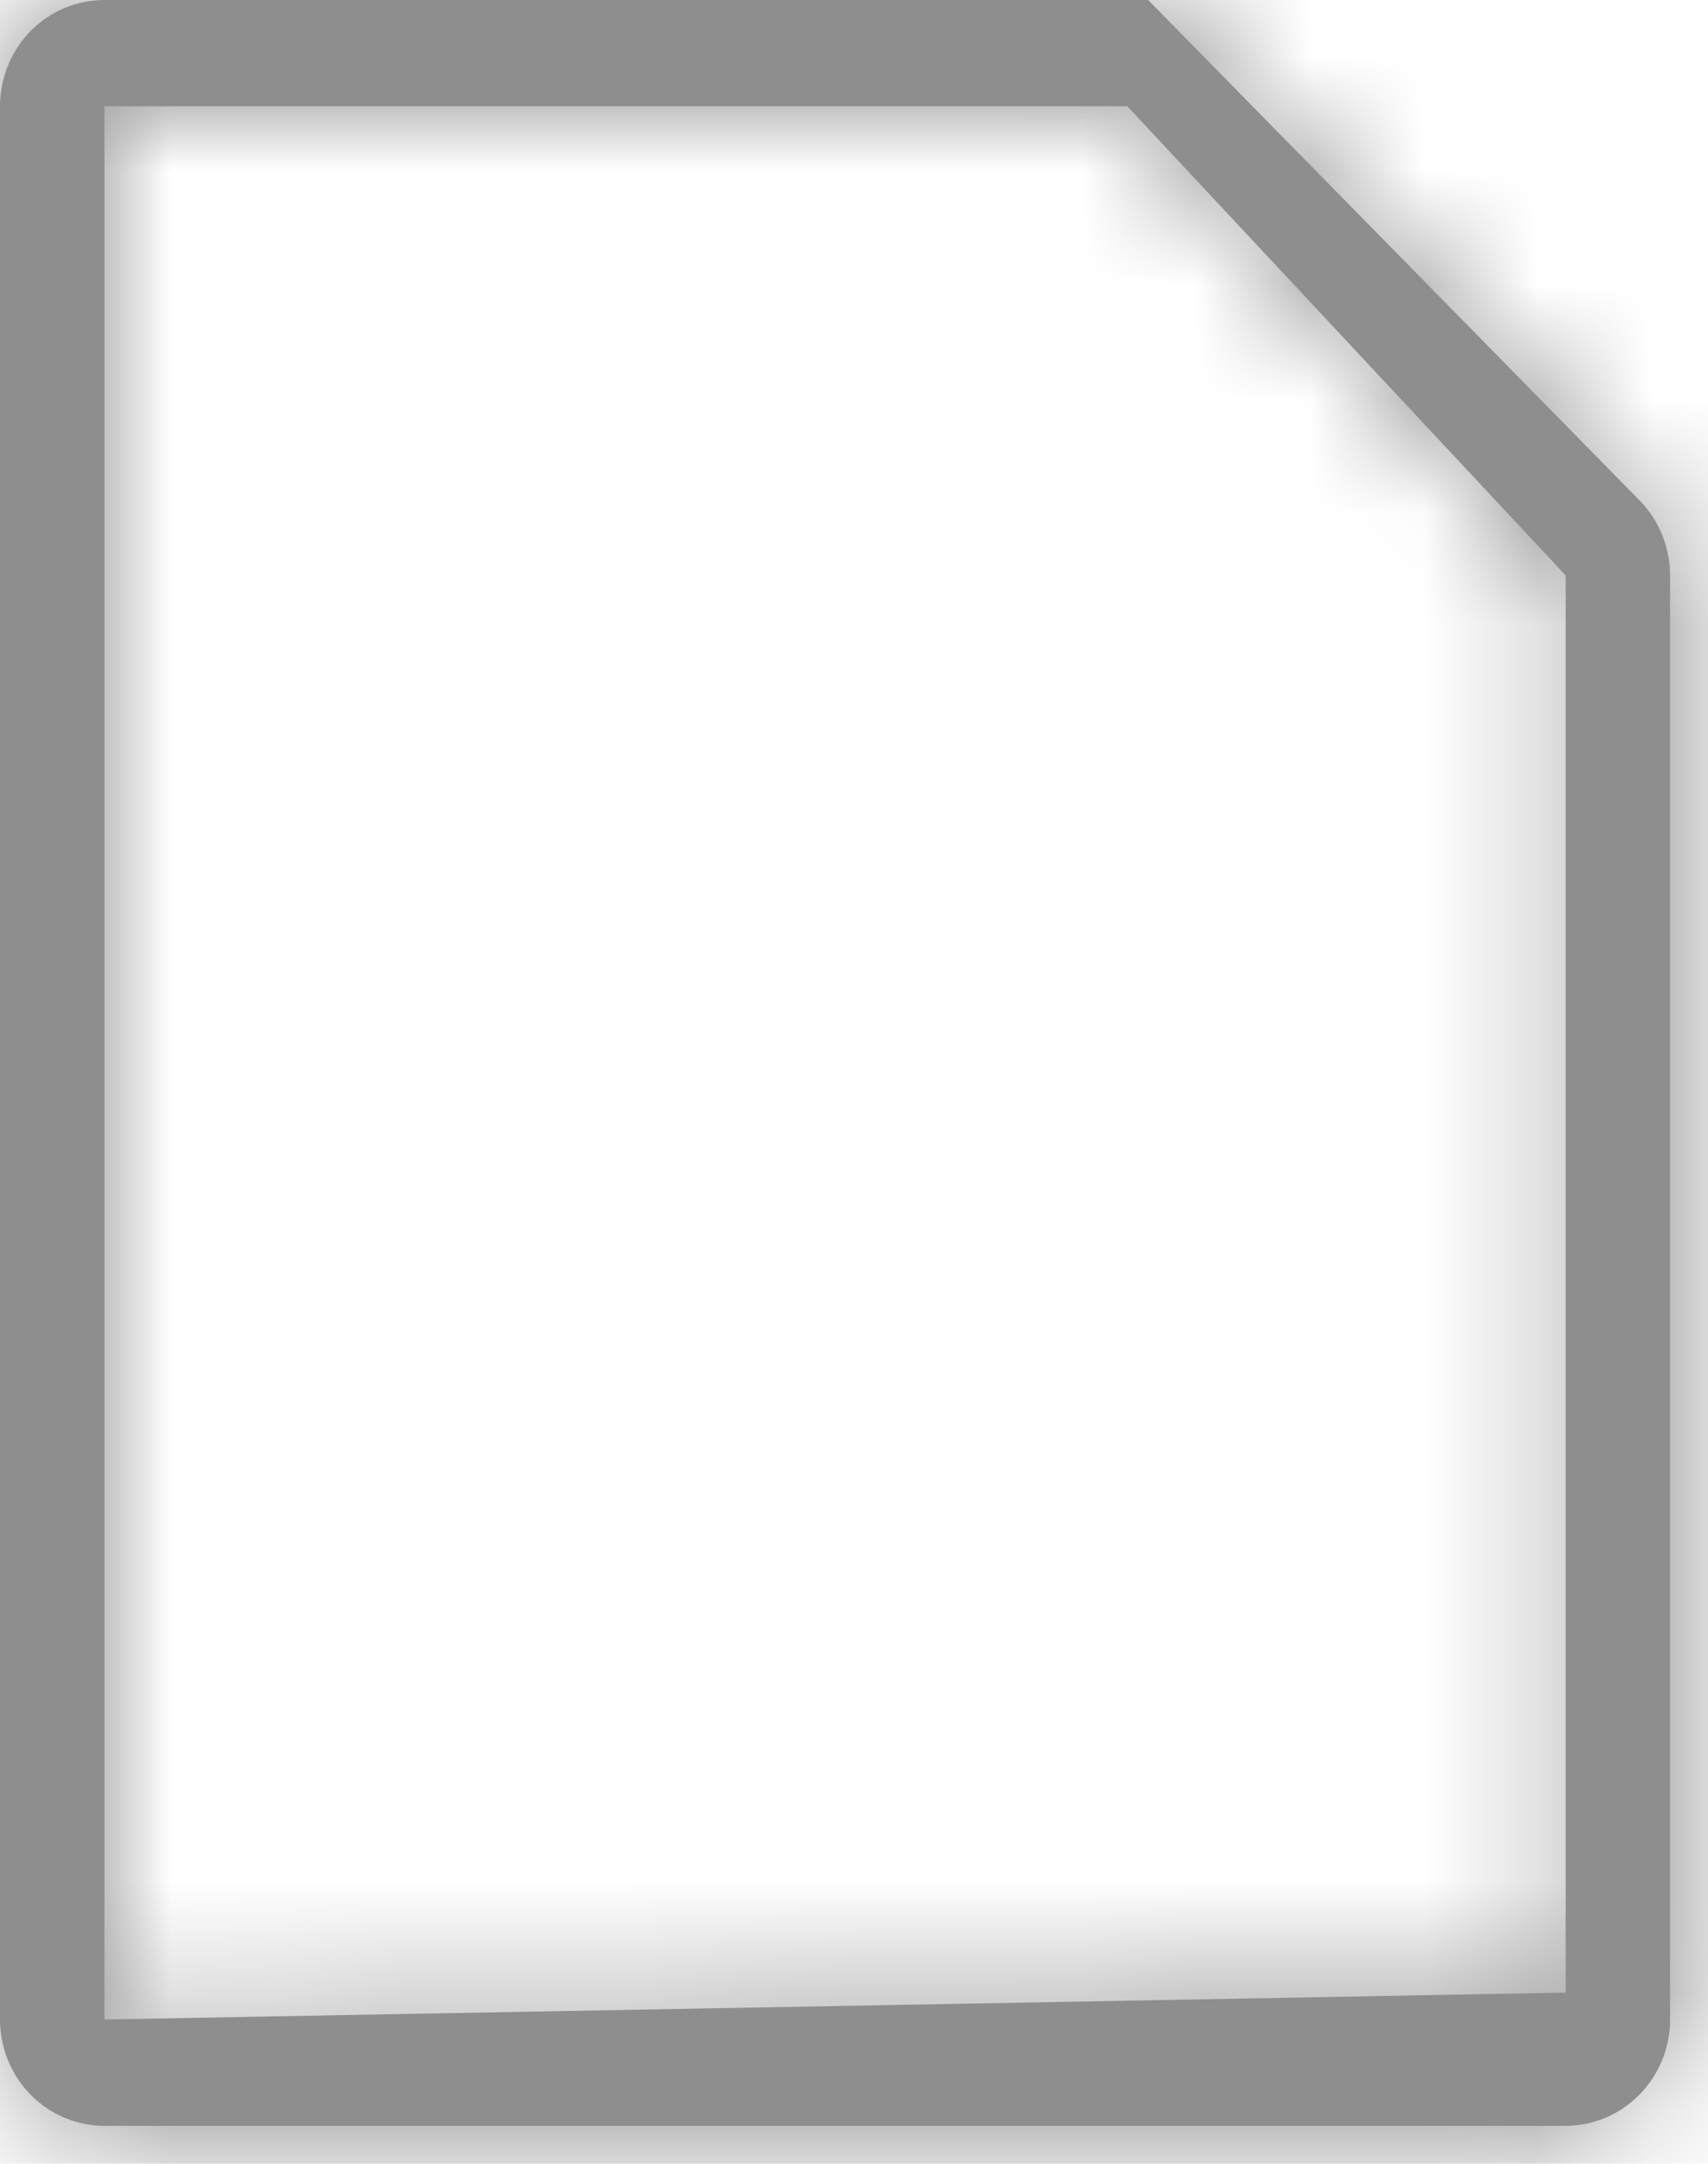 <svg width="15" height="19" viewBox="0 0 15 19" fill="none" xmlns="http://www.w3.org/2000/svg">
<mask id="path-1-inside-1_4099_1046" fill="white">
<path d="M10.083 0L14.398 4.393C14.57 4.568 14.667 4.806 14.667 5.053V17.733C14.667 17.981 14.57 18.218 14.398 18.393C14.226 18.568 13.993 18.667 13.75 18.667H0.917C0.674 18.667 0.44 18.568 0.268 18.393C0.097 18.218 0 17.981 0 17.733V0.933C0 0.686 0.097 0.448 0.268 0.273C0.44 0.098 0.674 0 0.917 0H10.083ZM9.9 0.933H0.917V17.733L13.75 17.497V5.053L9.9 0.933Z"/>
</mask>
<path d="M10.083 0L14.398 4.393C14.57 4.568 14.667 4.806 14.667 5.053V17.733C14.667 17.981 14.57 18.218 14.398 18.393C14.226 18.568 13.993 18.667 13.75 18.667H0.917C0.674 18.667 0.44 18.568 0.268 18.393C0.097 18.218 0 17.981 0 17.733V0.933C0 0.686 0.097 0.448 0.268 0.273C0.44 0.098 0.674 0 0.917 0H10.083ZM9.9 0.933H0.917V17.733L13.75 17.497V5.053L9.9 0.933Z" fill="#8E8E8E"/>
<path d="M10.083 0L11.035 -0.934L10.643 -1.333H10.083V0ZM14.398 4.393L13.447 5.327L13.447 5.328L14.398 4.393ZM14.667 5.053H16V5.053L14.667 5.053ZM0.917 0V-1.333V0ZM9.9 0.933L10.874 0.023L10.479 -0.4H9.9V0.933ZM0.917 0.933V-0.4H-0.417V0.933H0.917ZM0.917 17.733H-0.417V19.091L0.941 19.066L0.917 17.733ZM13.75 17.497L13.774 18.831L15.083 18.806V17.497H13.75ZM13.75 5.053H15.083V4.527L14.724 4.143L13.75 5.053ZM10.083 0L9.132 0.934L13.447 5.327L14.398 4.393L15.349 3.459L11.035 -0.934L10.083 0ZM14.398 4.393L13.447 5.328C13.371 5.251 13.333 5.152 13.333 5.053L14.667 5.053L16 5.053C16 4.459 15.768 3.886 15.349 3.459L14.398 4.393ZM14.667 5.053H13.333V17.733H14.667H16V5.053H14.667ZM14.667 17.733H13.333C13.333 17.635 13.371 17.536 13.447 17.459L14.398 18.393L15.349 19.328C15.769 18.901 16 18.327 16 17.733H14.667ZM14.398 18.393L13.447 17.459C13.523 17.381 13.632 17.333 13.75 17.333V18.667V20C14.355 20 14.929 19.755 15.349 19.328L14.398 18.393ZM13.75 18.667V17.333H0.917V18.667V20H13.75V18.667ZM0.917 18.667V17.333C1.035 17.333 1.144 17.381 1.22 17.459L0.268 18.393L-0.683 19.328C-0.263 19.755 0.312 20 0.917 20V18.667ZM0.268 18.393L1.22 17.459C1.295 17.536 1.333 17.635 1.333 17.733H0H-1.333C-1.333 18.327 -1.102 18.901 -0.683 19.328L0.268 18.393ZM0 17.733H1.333V0.933H0H-1.333V17.733H0ZM0 0.933H1.333C1.333 1.032 1.295 1.131 1.22 1.208L0.268 0.273L-0.683 -0.661C-1.102 -0.234 -1.333 0.34 -1.333 0.933H0ZM0.268 0.273L1.22 1.208C1.144 1.285 1.035 1.333 0.917 1.333V0V-1.333C0.312 -1.333 -0.263 -1.089 -0.683 -0.661L0.268 0.273ZM0.917 0V1.333H10.083V0V-1.333H0.917V0ZM9.9 0.933V-0.4H0.917V0.933V2.267H9.9V0.933ZM0.917 0.933H-0.417V17.733H0.917H2.25V0.933H0.917ZM0.917 17.733L0.941 19.066L13.774 18.831L13.75 17.497L13.726 16.164L0.892 16.4L0.917 17.733ZM13.75 17.497H15.083V5.053H13.75H12.417V17.497H13.75ZM13.75 5.053L14.724 4.143L10.874 0.023L9.9 0.933L8.926 1.844L12.776 5.963L13.75 5.053Z" fill="#8E8E8E" mask="url(#path-1-inside-1_4099_1046)"/>
</svg>
